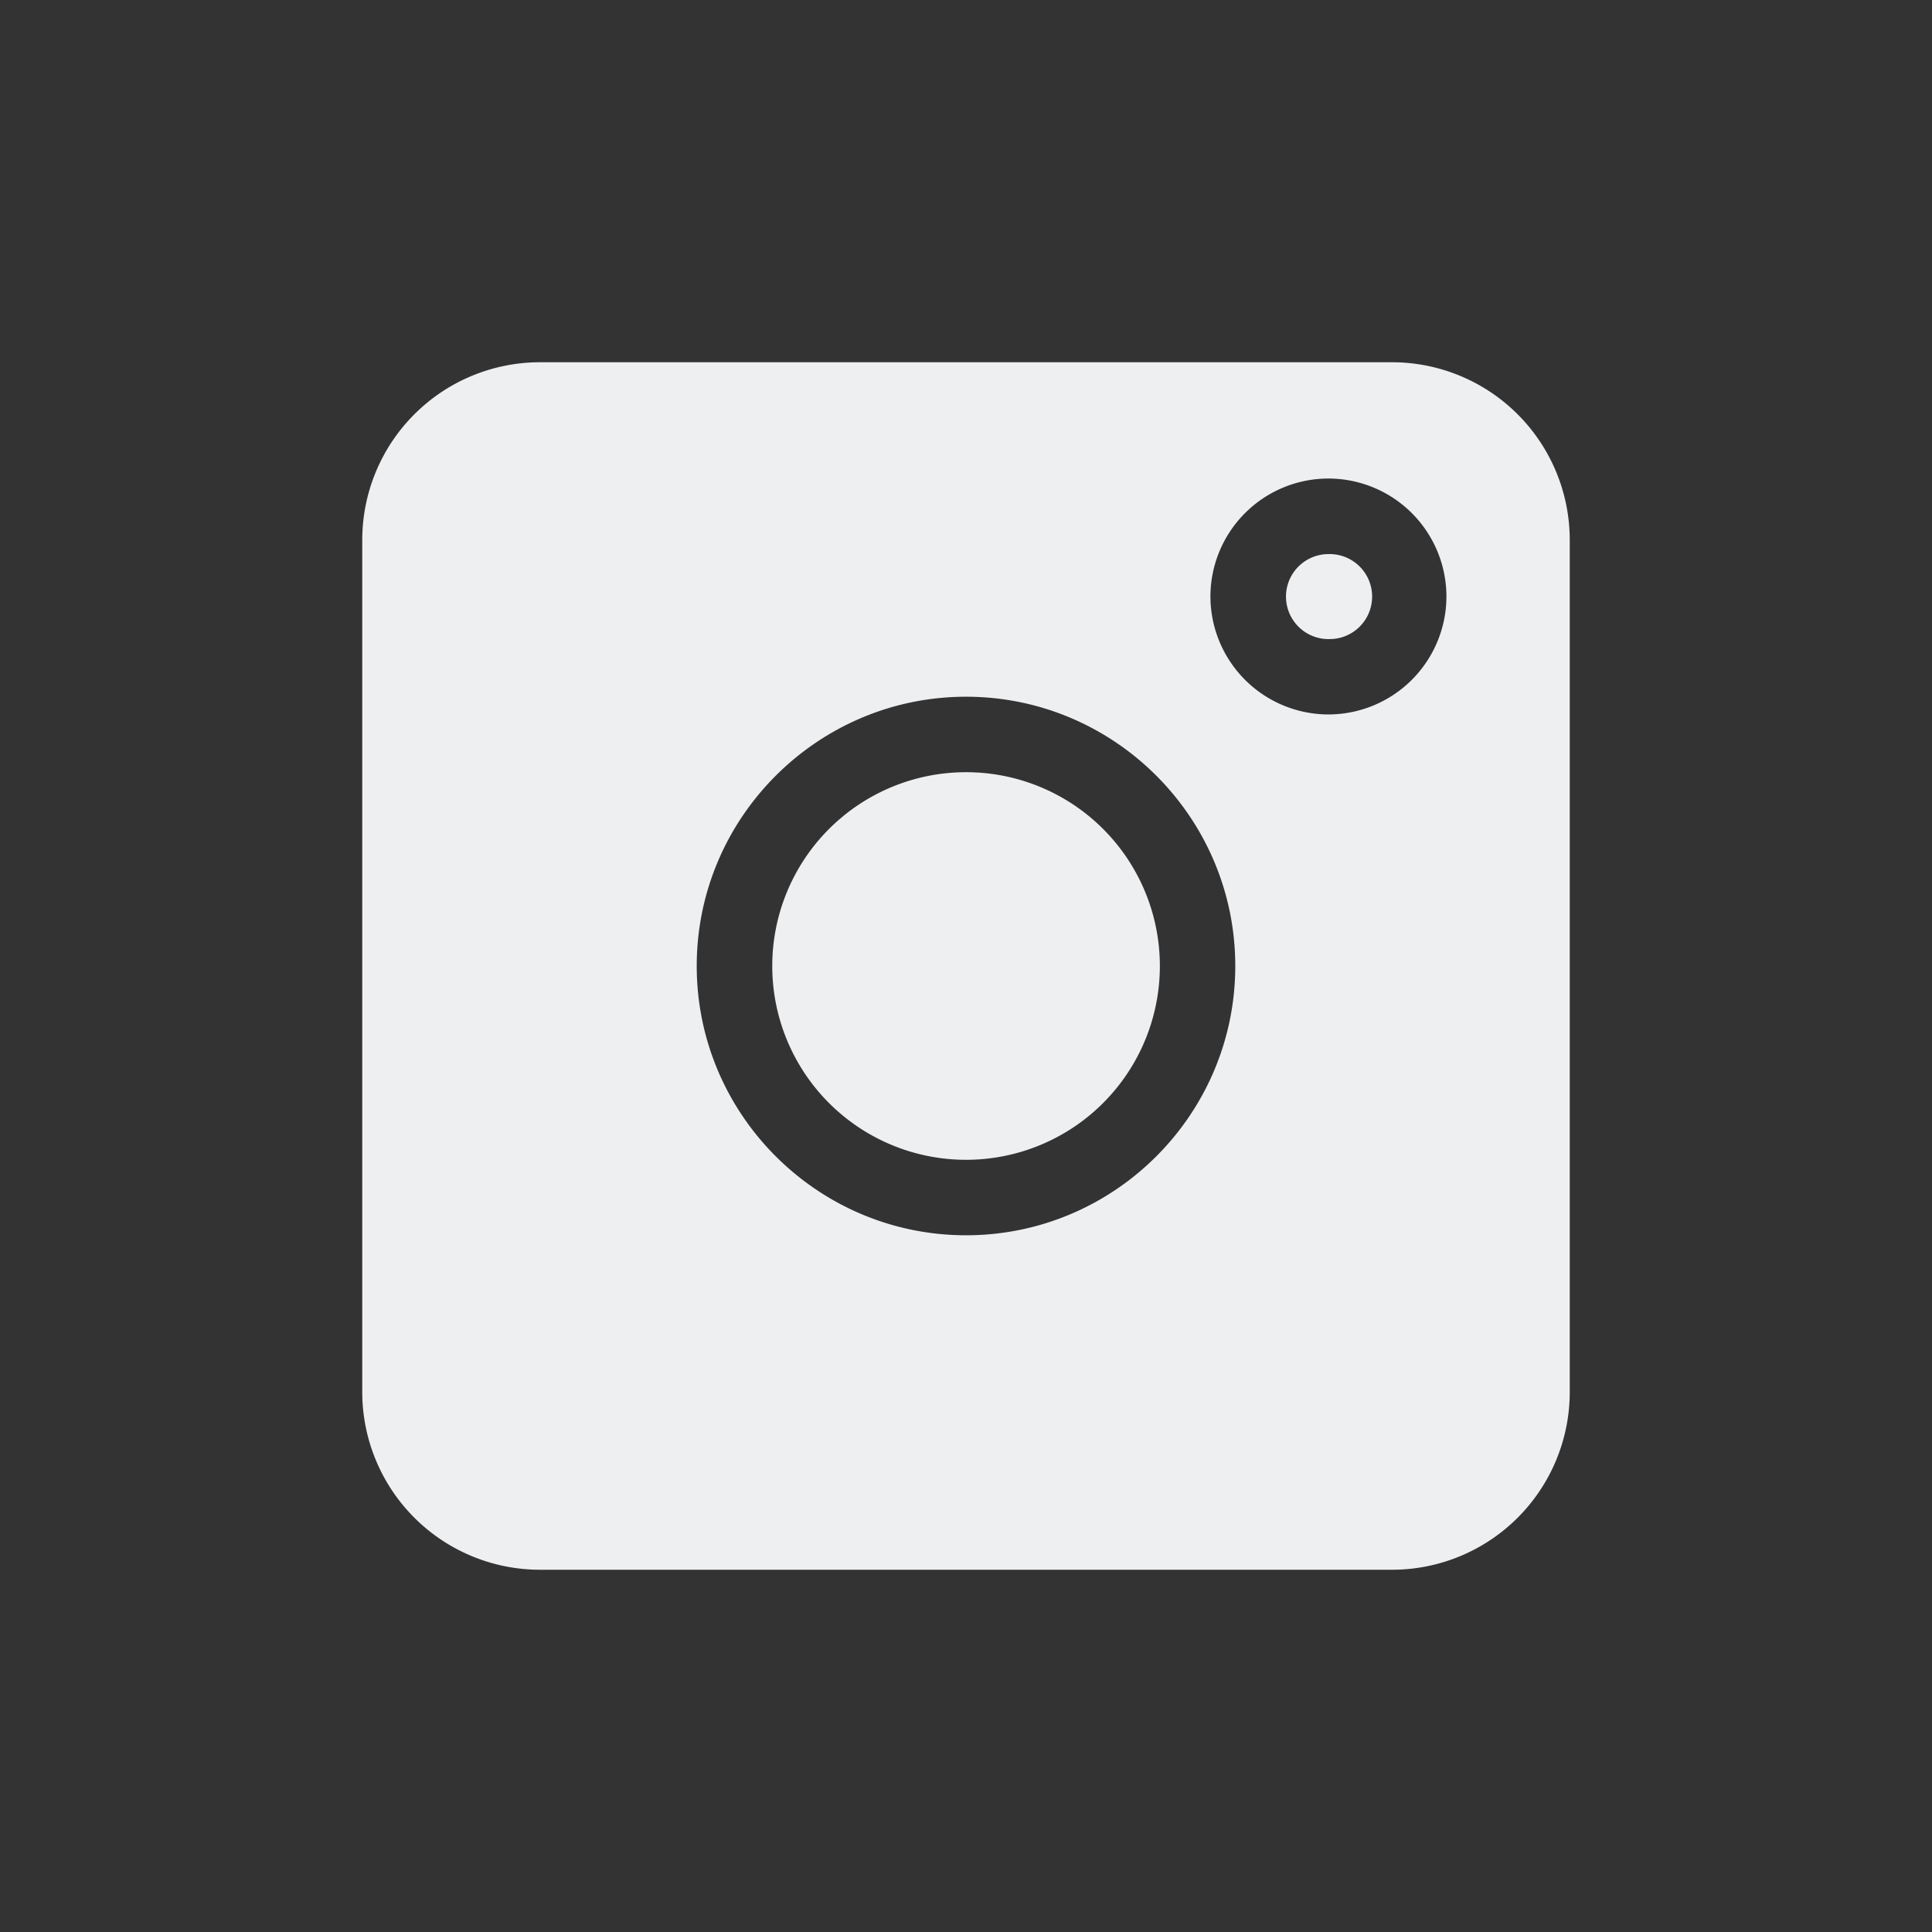 <svg width="64" height="64" fill="none" xmlns="http://www.w3.org/2000/svg"><rect width="100%" height="100%" fill="#333333" stroke="none"/><path d="M44.008 21.17a1.408 1.408 0 1 0 0-2.815 1.408 1.408 0 0 0 0 2.816z" fill="#EEEFF1"/><path d="M46.115 12H17.882A5.89 5.89 0 0 0 12 17.883v28.232A5.89 5.89 0 0 0 17.883 52h28.232A5.888 5.888 0 0 0 52 46.115V17.882A5.89 5.89 0 0 0 46.115 12zM32.002 40.92c-4.92 0-8.922-4.005-8.922-8.92s4.005-8.92 8.922-8.92c4.918 0 8.918 4.003 8.918 8.92s-4 8.92-8.918 8.92zm12.005-17.253a3.915 3.915 0 0 1-3.91-3.907 3.912 3.912 0 0 1 3.91-3.908 3.913 3.913 0 0 1 3.908 3.908 3.915 3.915 0 0 1-3.907 3.907z" fill="#EEEFF1"/><path d="M32.002 38.42a6.42 6.42 0 1 0 0-12.84 6.42 6.42 0 0 0 0 12.84z" fill="#EEEFF1"/></svg>